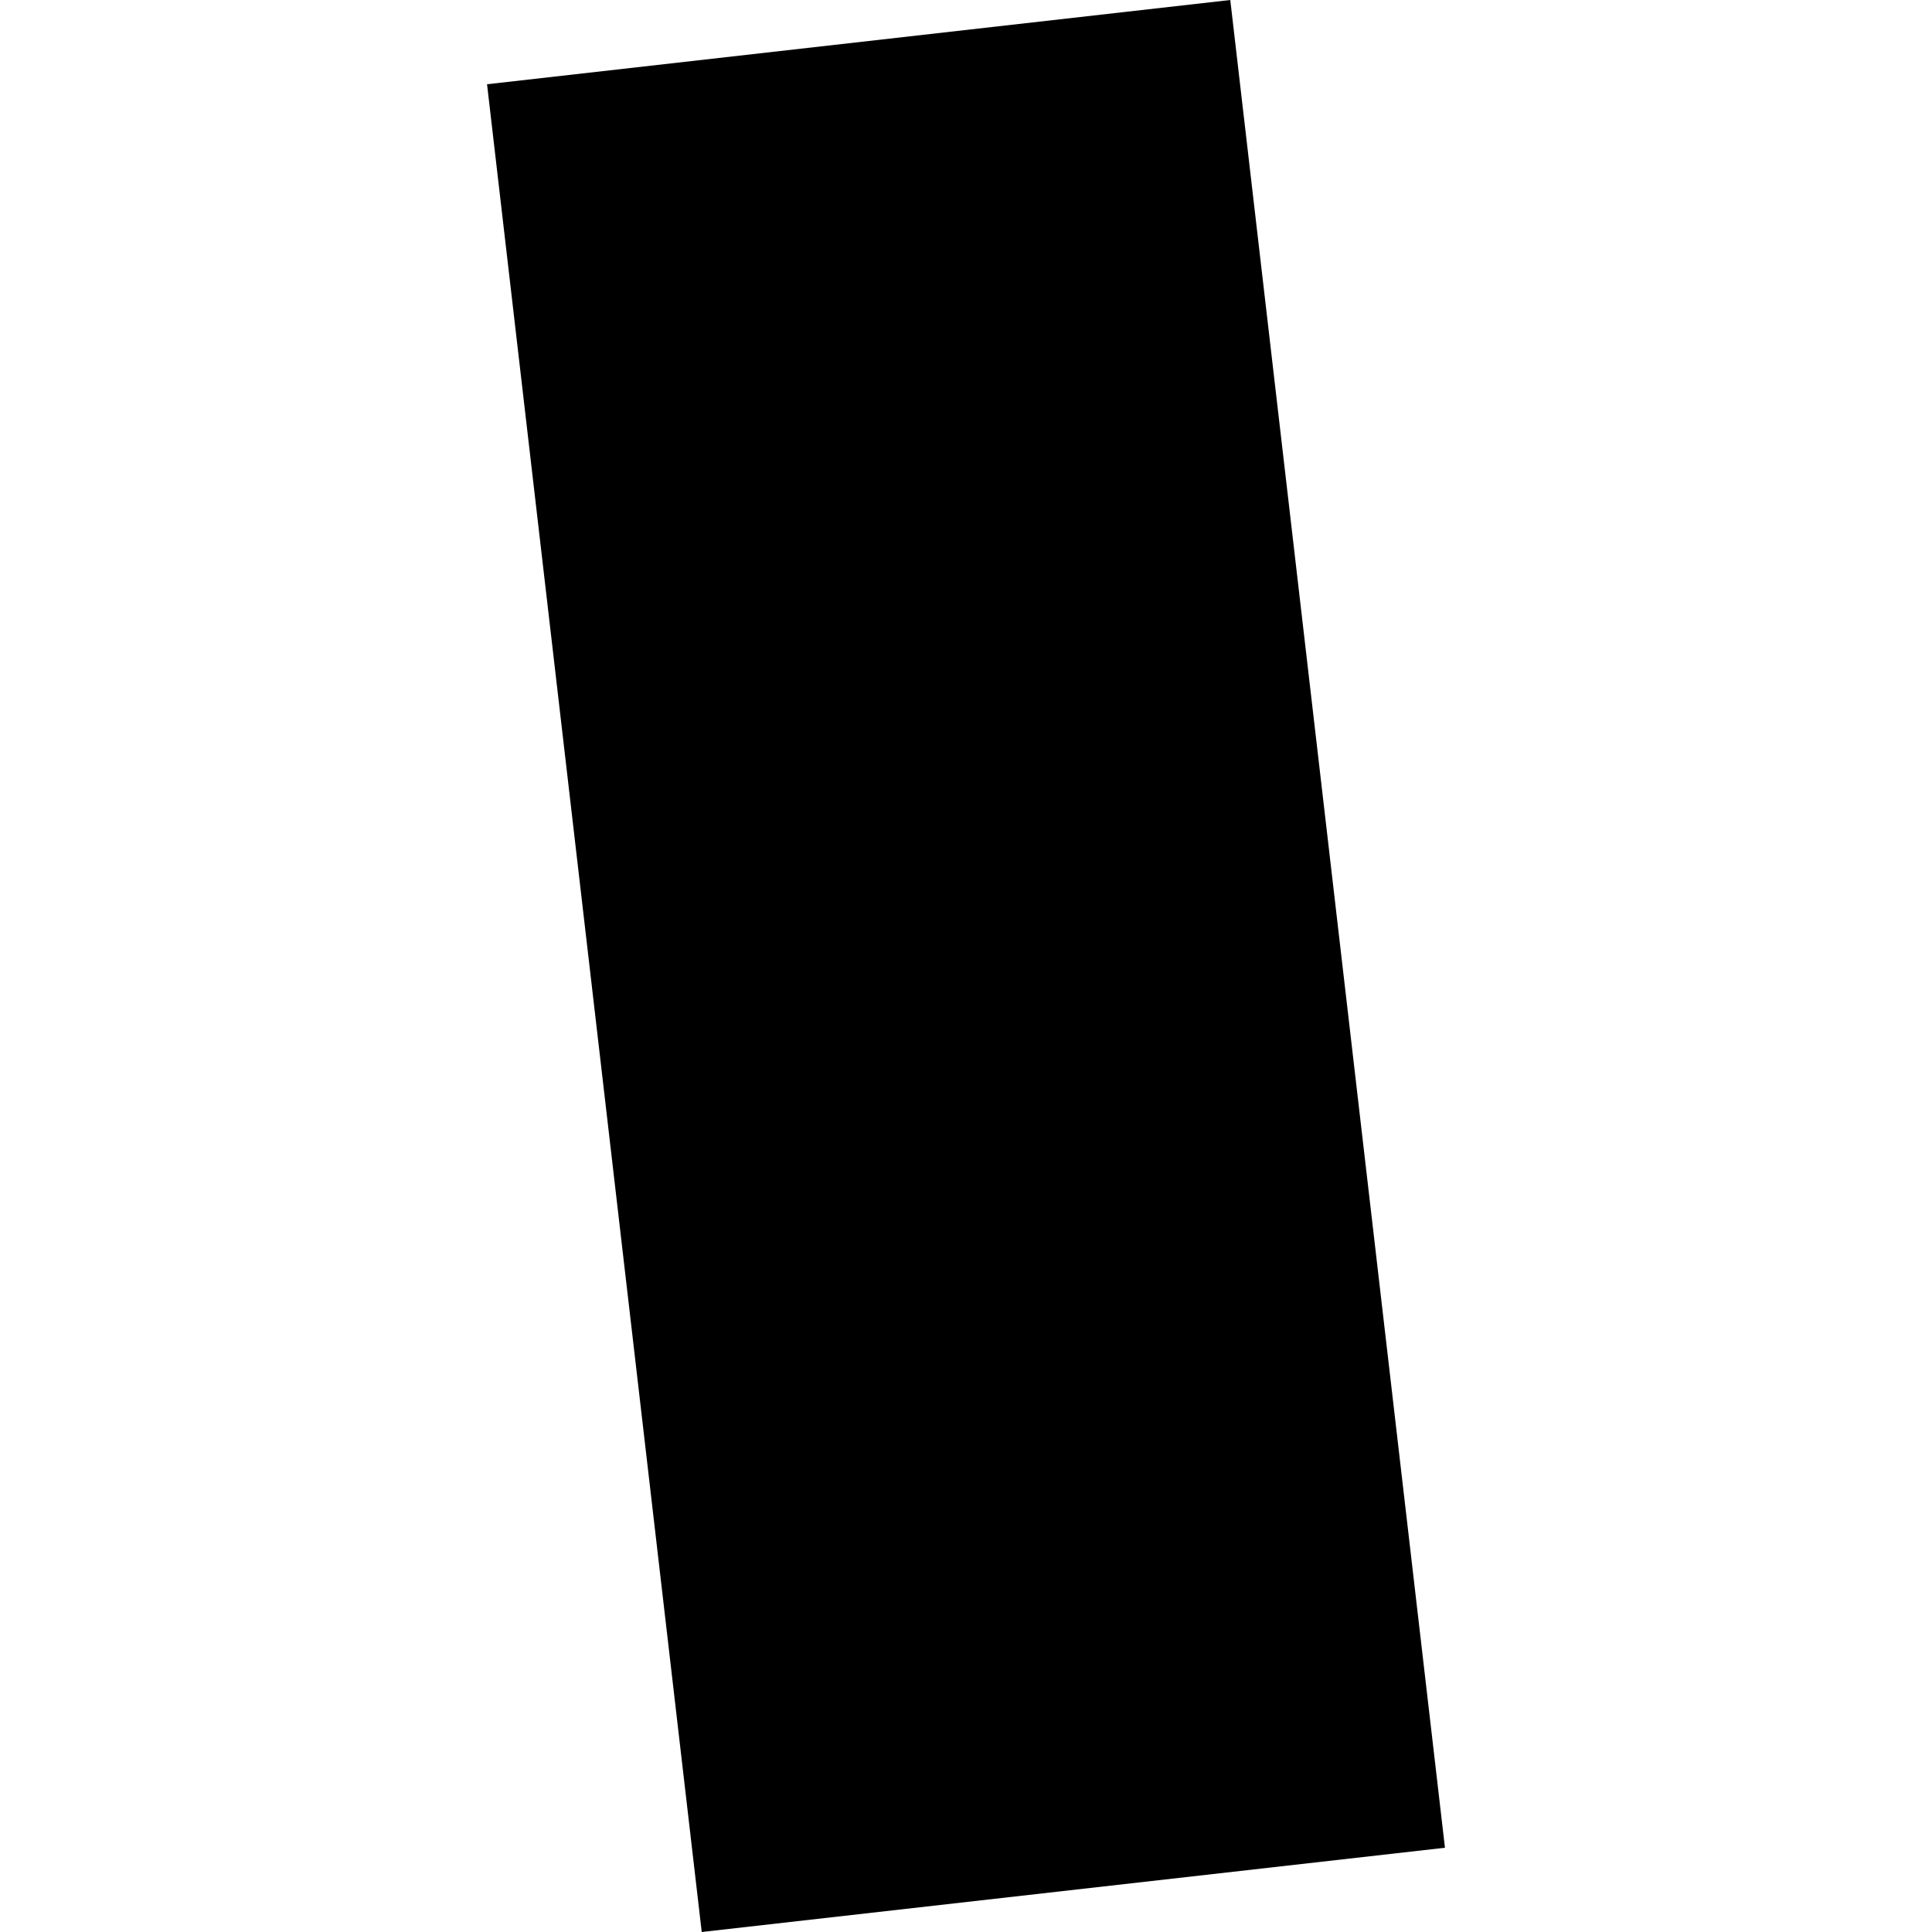 <?xml version="1.0" encoding="utf-8" standalone="no"?>
<!DOCTYPE svg PUBLIC "-//W3C//DTD SVG 1.1//EN"
  "http://www.w3.org/Graphics/SVG/1.1/DTD/svg11.dtd">
<!-- Created with matplotlib (https://matplotlib.org/) -->
<svg height="288pt" version="1.1" viewBox="0 0 288 288" width="288pt" xmlns="http://www.w3.org/2000/svg" xmlns:xlink="http://www.w3.org/1999/xlink">
 <defs>
  <style type="text/css">
*{stroke-linecap:butt;stroke-linejoin:round;}
  </style>
 </defs>
 <g id="figure_1">
  <g id="patch_1">
   <path d="M 0 288 
L 288 288 
L 288 0 
L 0 0 
z
" style="fill:none;opacity:0;"/>
  </g>
  <g id="axes_1">
   <g id="PatchCollection_1">
    <path clip-path="url(#p1e6f7576df)" d="M 183.395 0 
L 215.397 275.441 
L 104.605 288 
L 72.603 12.559 
L 183.395 0 
"/>
   </g>
  </g>
 </g>
 <defs>
  <clipPath id="p1e6f7576df">
   <rect height="288" width="142.795" x="72.603" y="0"/>
  </clipPath>
 </defs>
</svg>

